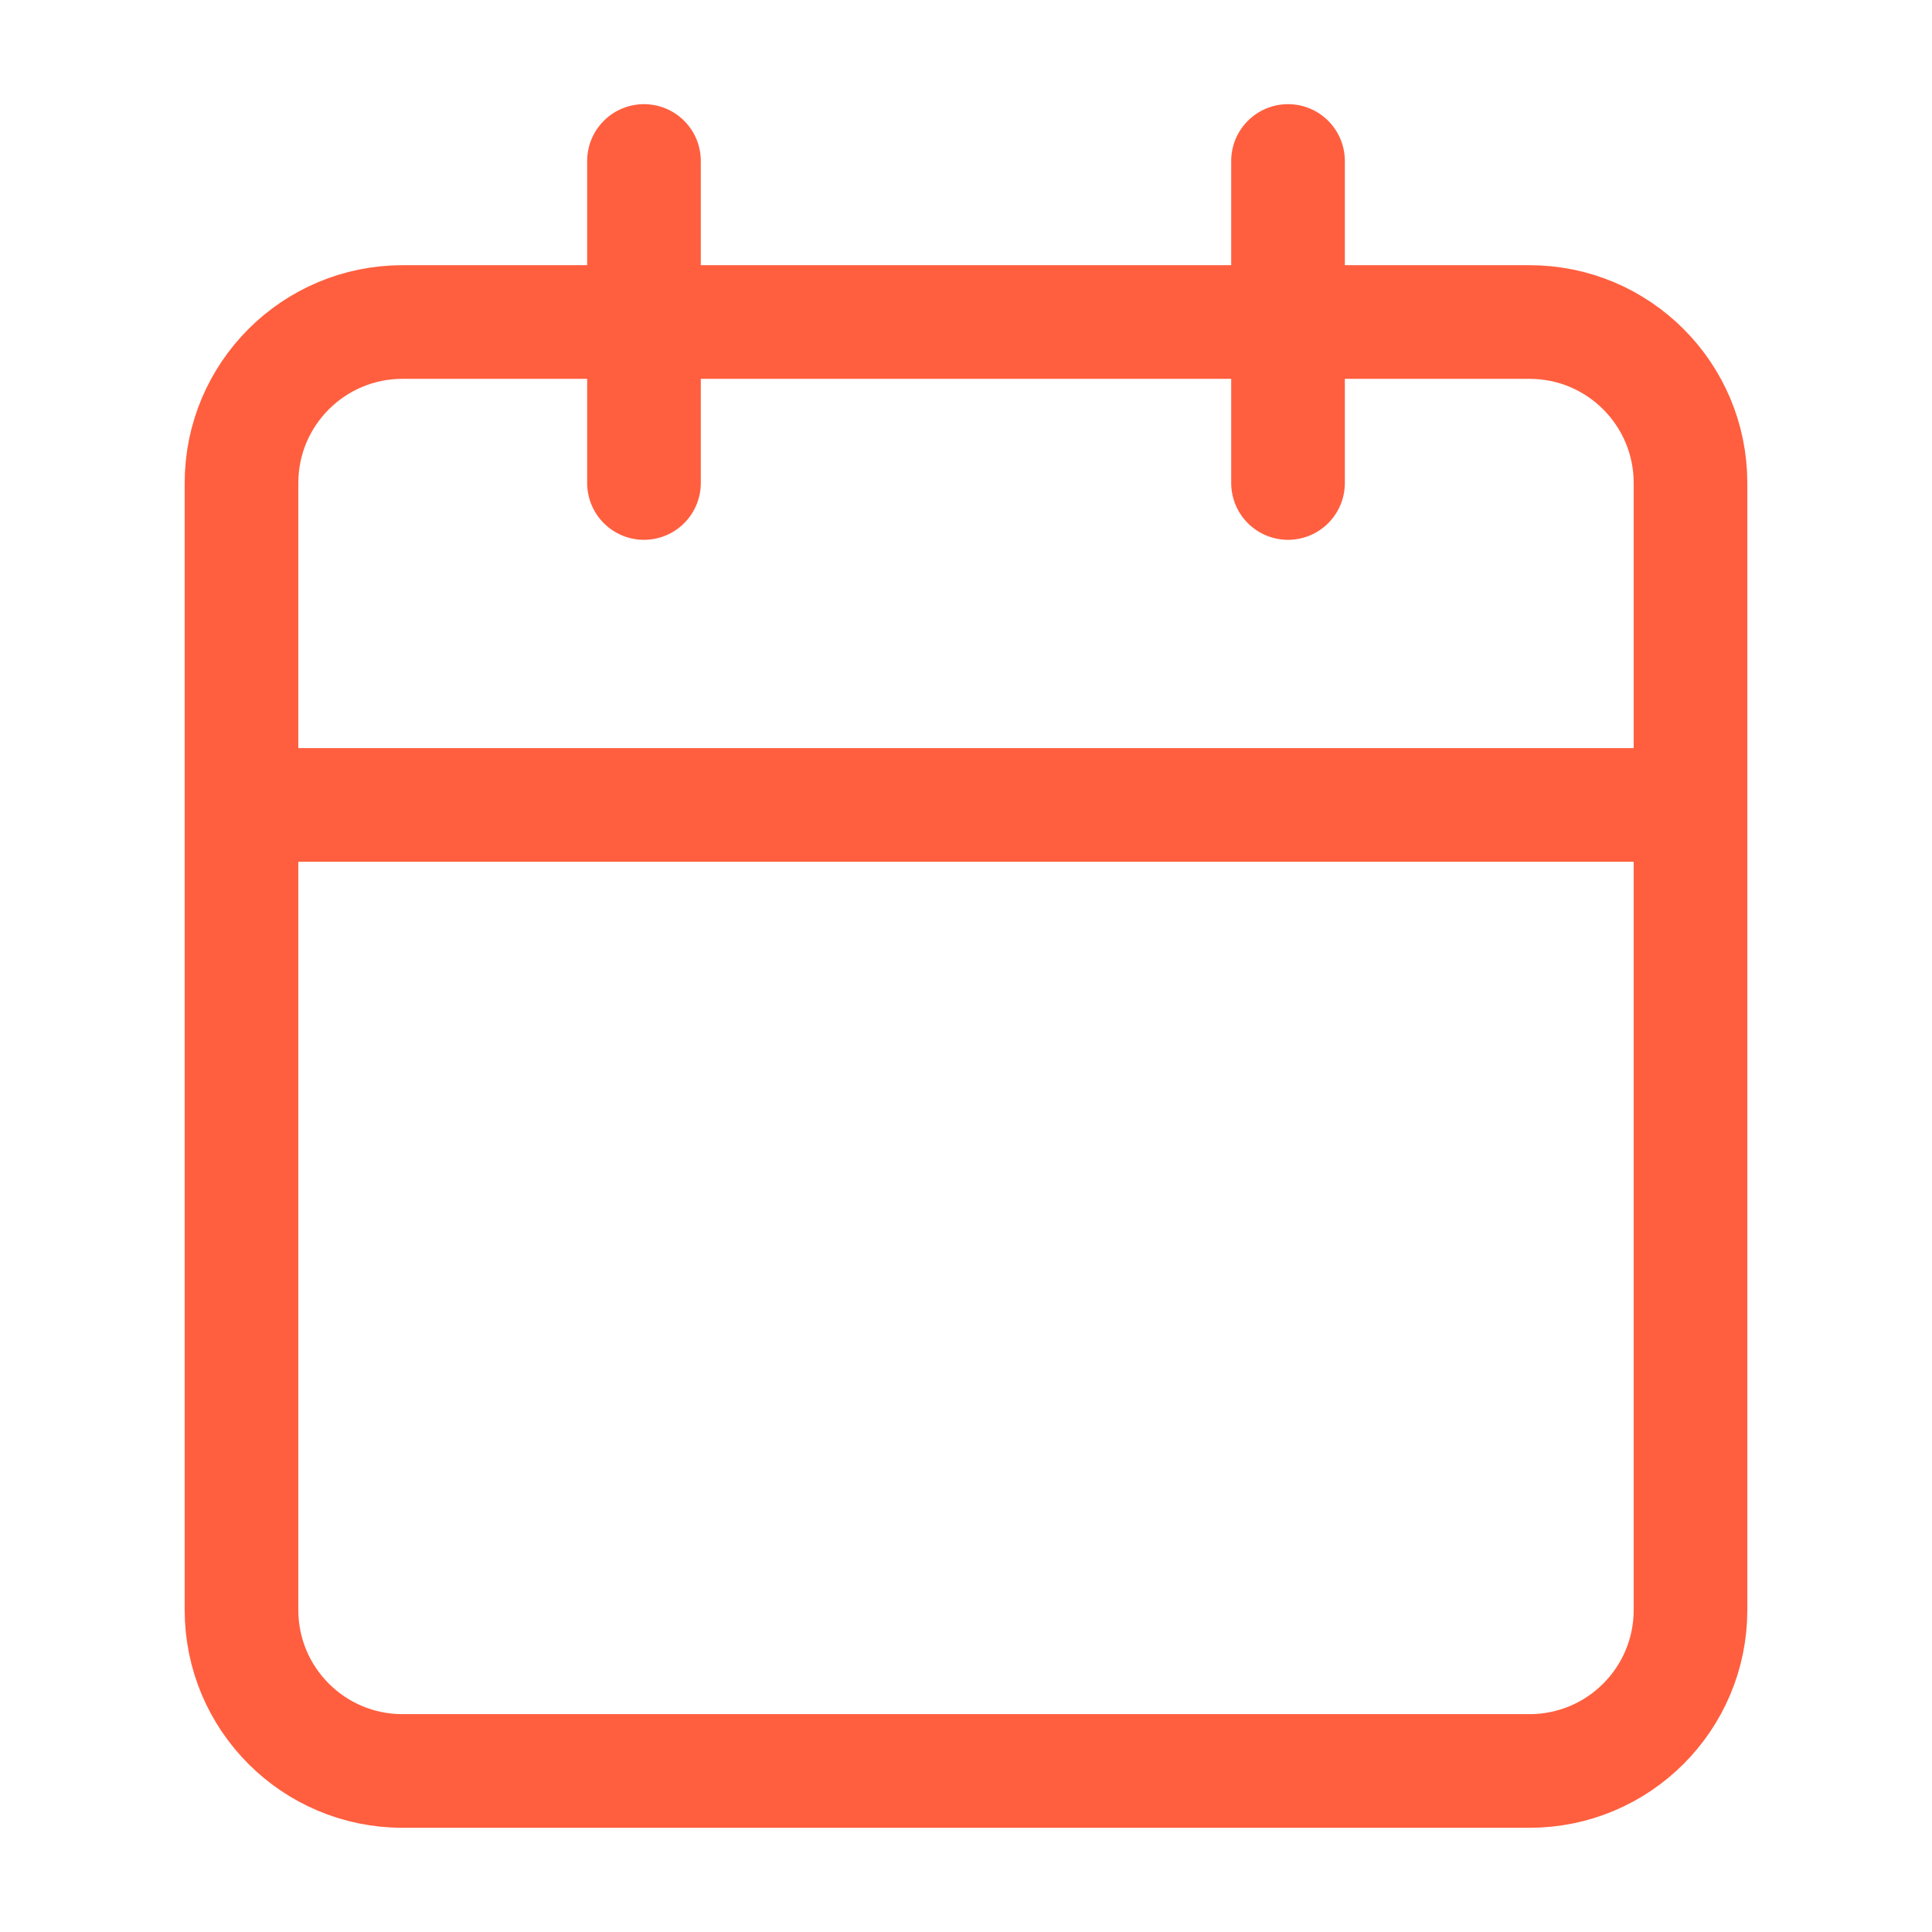 <svg width="34" height="34" viewBox="0 0 34 34" fill="none" xmlns="http://www.w3.org/2000/svg">
<path d="M26.917 5.667H7.083C5.519 5.667 4.25 6.935 4.25 8.5V28.333C4.25 29.898 5.519 31.166 7.083 31.166H26.917C28.482 31.166 29.75 29.898 29.75 28.333V8.5C29.75 6.935 28.482 5.667 26.917 5.667Z" stroke="#FF5F3F" stroke-width="2" stroke-linecap="round" stroke-linejoin="round"/>
<path d="M22.667 2.833V8.5" stroke="#FF5F3F" stroke-width="2" stroke-linecap="round" stroke-linejoin="round"/>
<path d="M11.333 2.833V8.5" stroke="#FF5F3F" stroke-width="2" stroke-linecap="round" stroke-linejoin="round"/>
<path d="M4.25 14.166H29.75" stroke="#FF5F3F" stroke-width="2" stroke-linecap="round" stroke-linejoin="round"/>
</svg>
